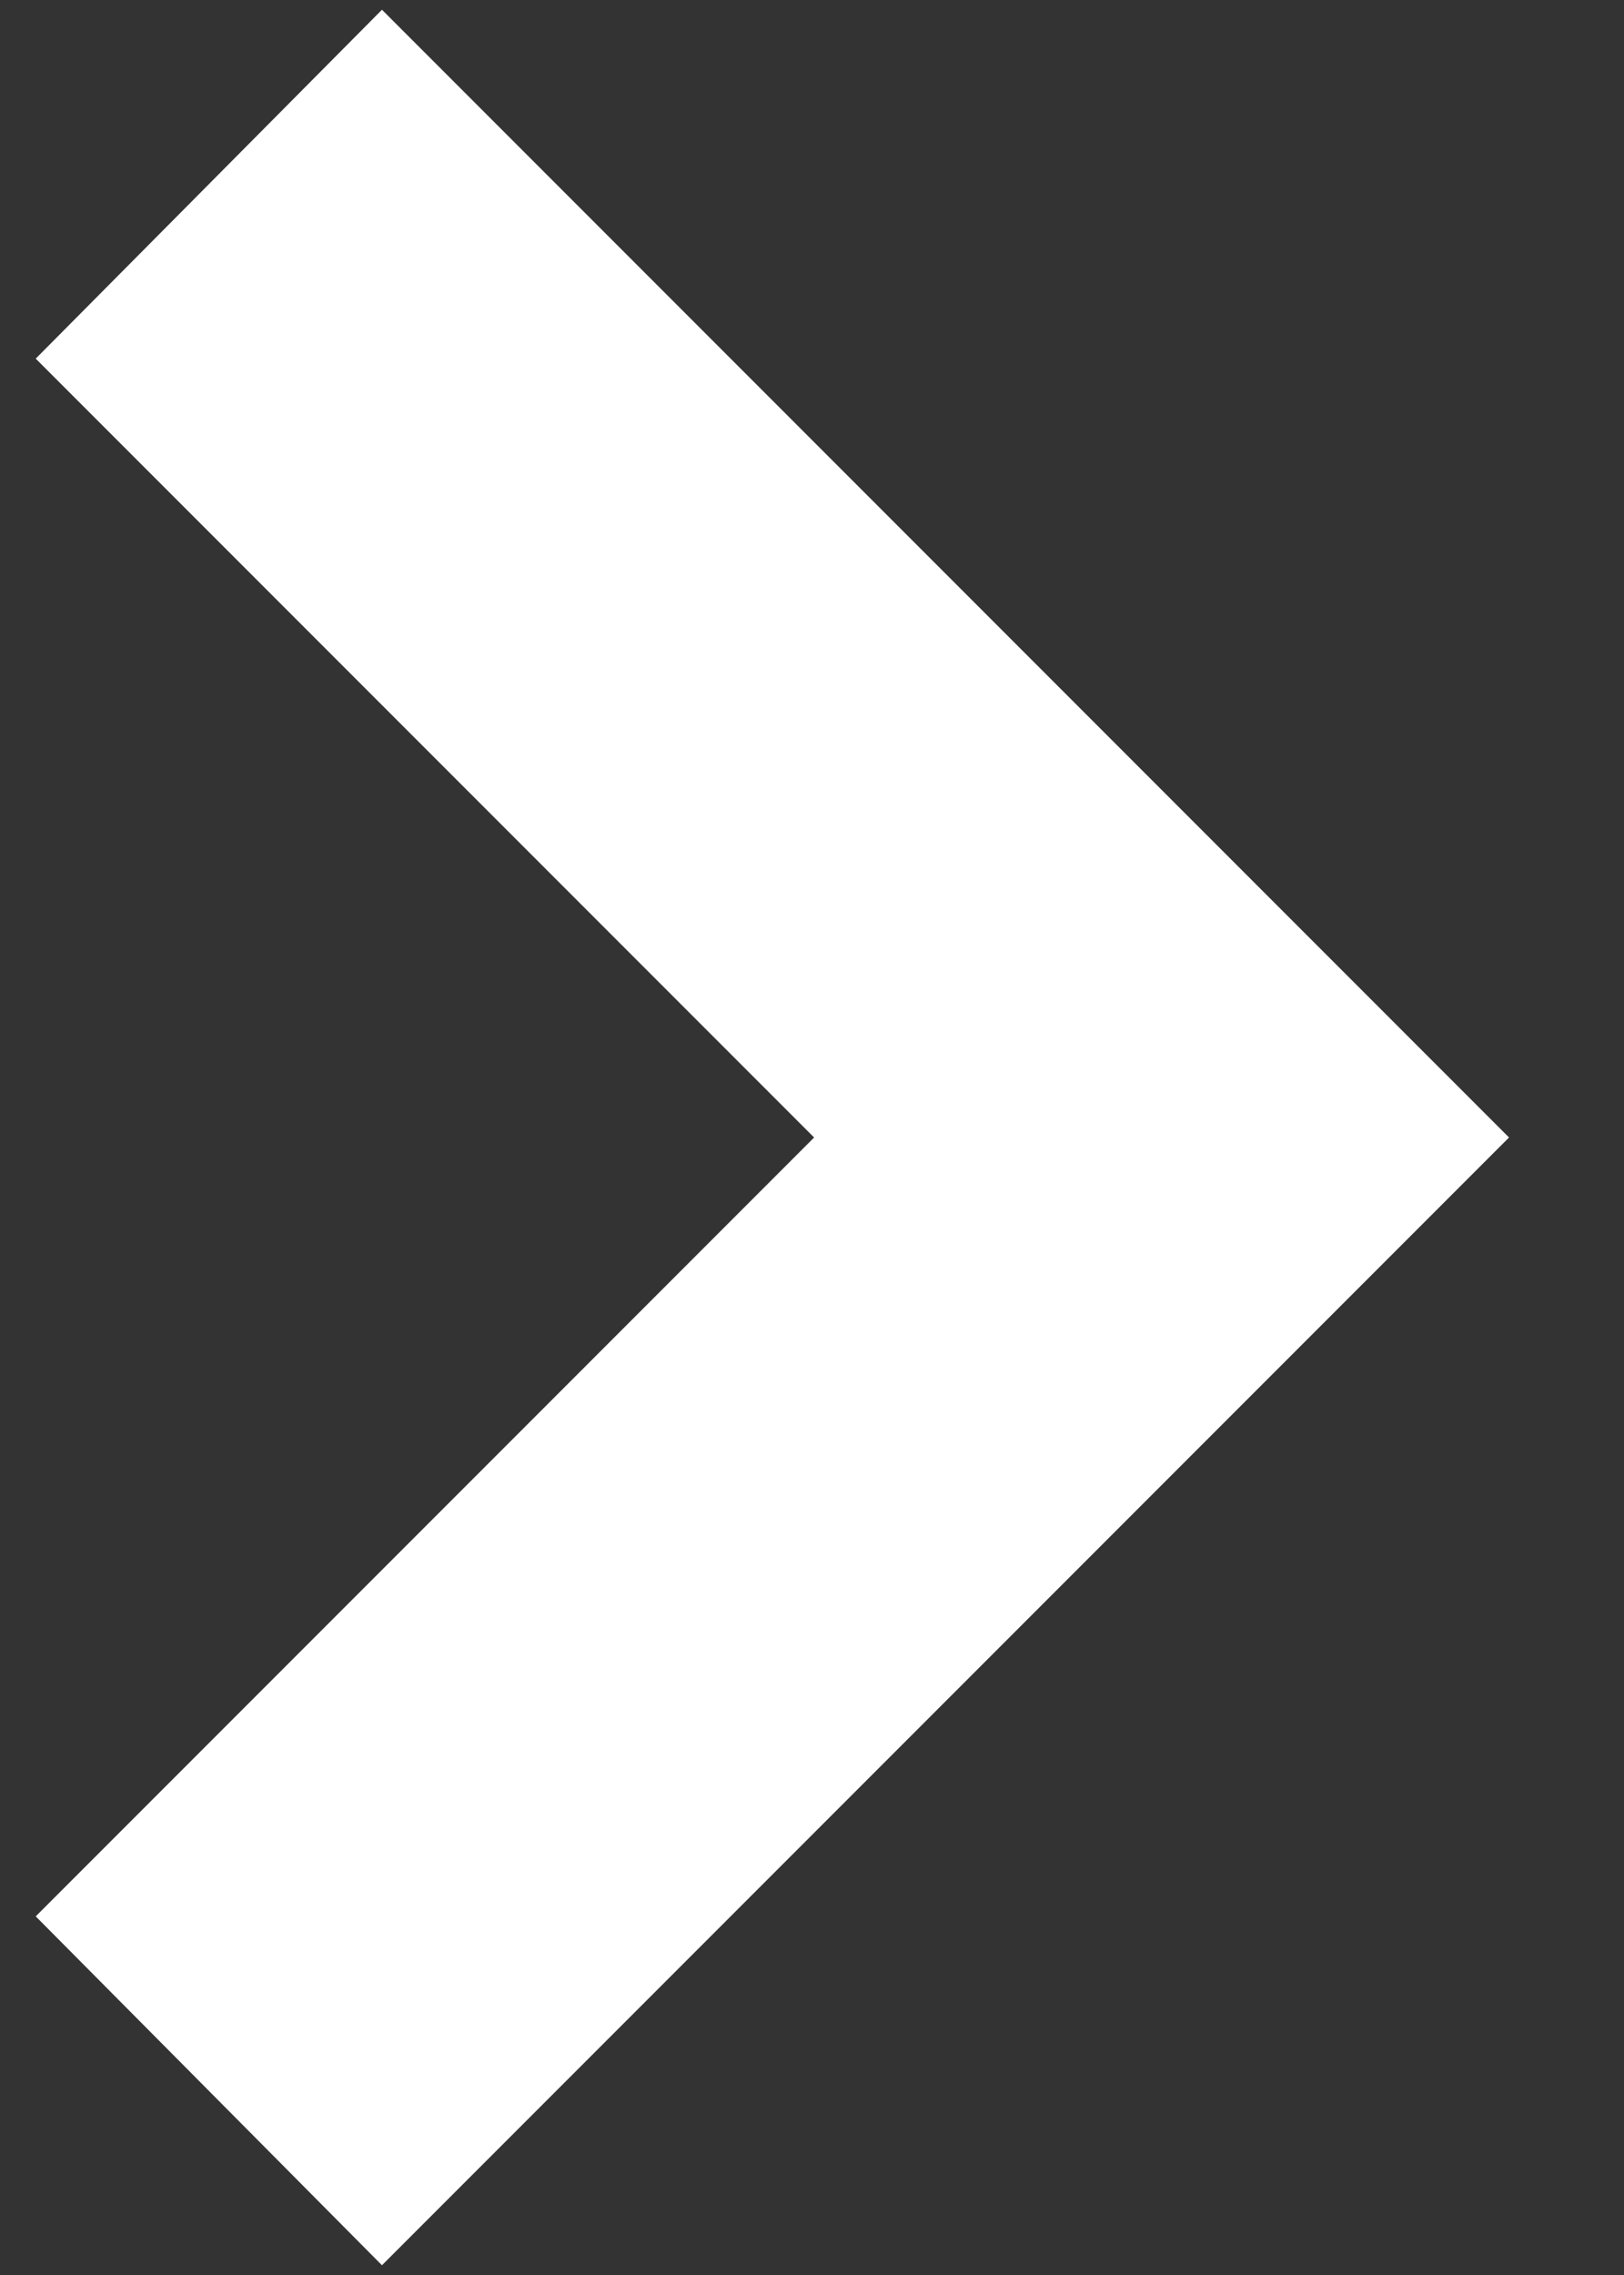 <?xml version="1.0" encoding="UTF-8"?>
<svg width="10px" height="14px" viewBox="0 0 10 14" version="1.1" xmlns="http://www.w3.org/2000/svg" xmlns:xlink="http://www.w3.org/1999/xlink">
    <rect x="0" y="0" width="10" height="14" fill="#333333" stroke="none"/>
    <title>arrow-menu</title>
    <g id="🖼-03-Template" stroke="none" stroke-width="1" fill="none" fill-rule="evenodd">
        <g id="arrow-menu" transform="translate(0.22, 0.06)" fill="#FFFFFF">
            <g id="PIAGGIO-Library/01-Atoms/Icons/navigation/dropdown-down" transform="translate(4.536, 6.94) rotate(-90) translate(-4.536, -6.94)translate(-2.404, 2.404)">
                <polygon id="🎨-Shape-Color" points="13.88 2.132 11.733 0 6.94 4.793 2.147 0 0 2.132 6.94 9.072"></polygon>
            </g>
        </g>
    </g>
</svg>